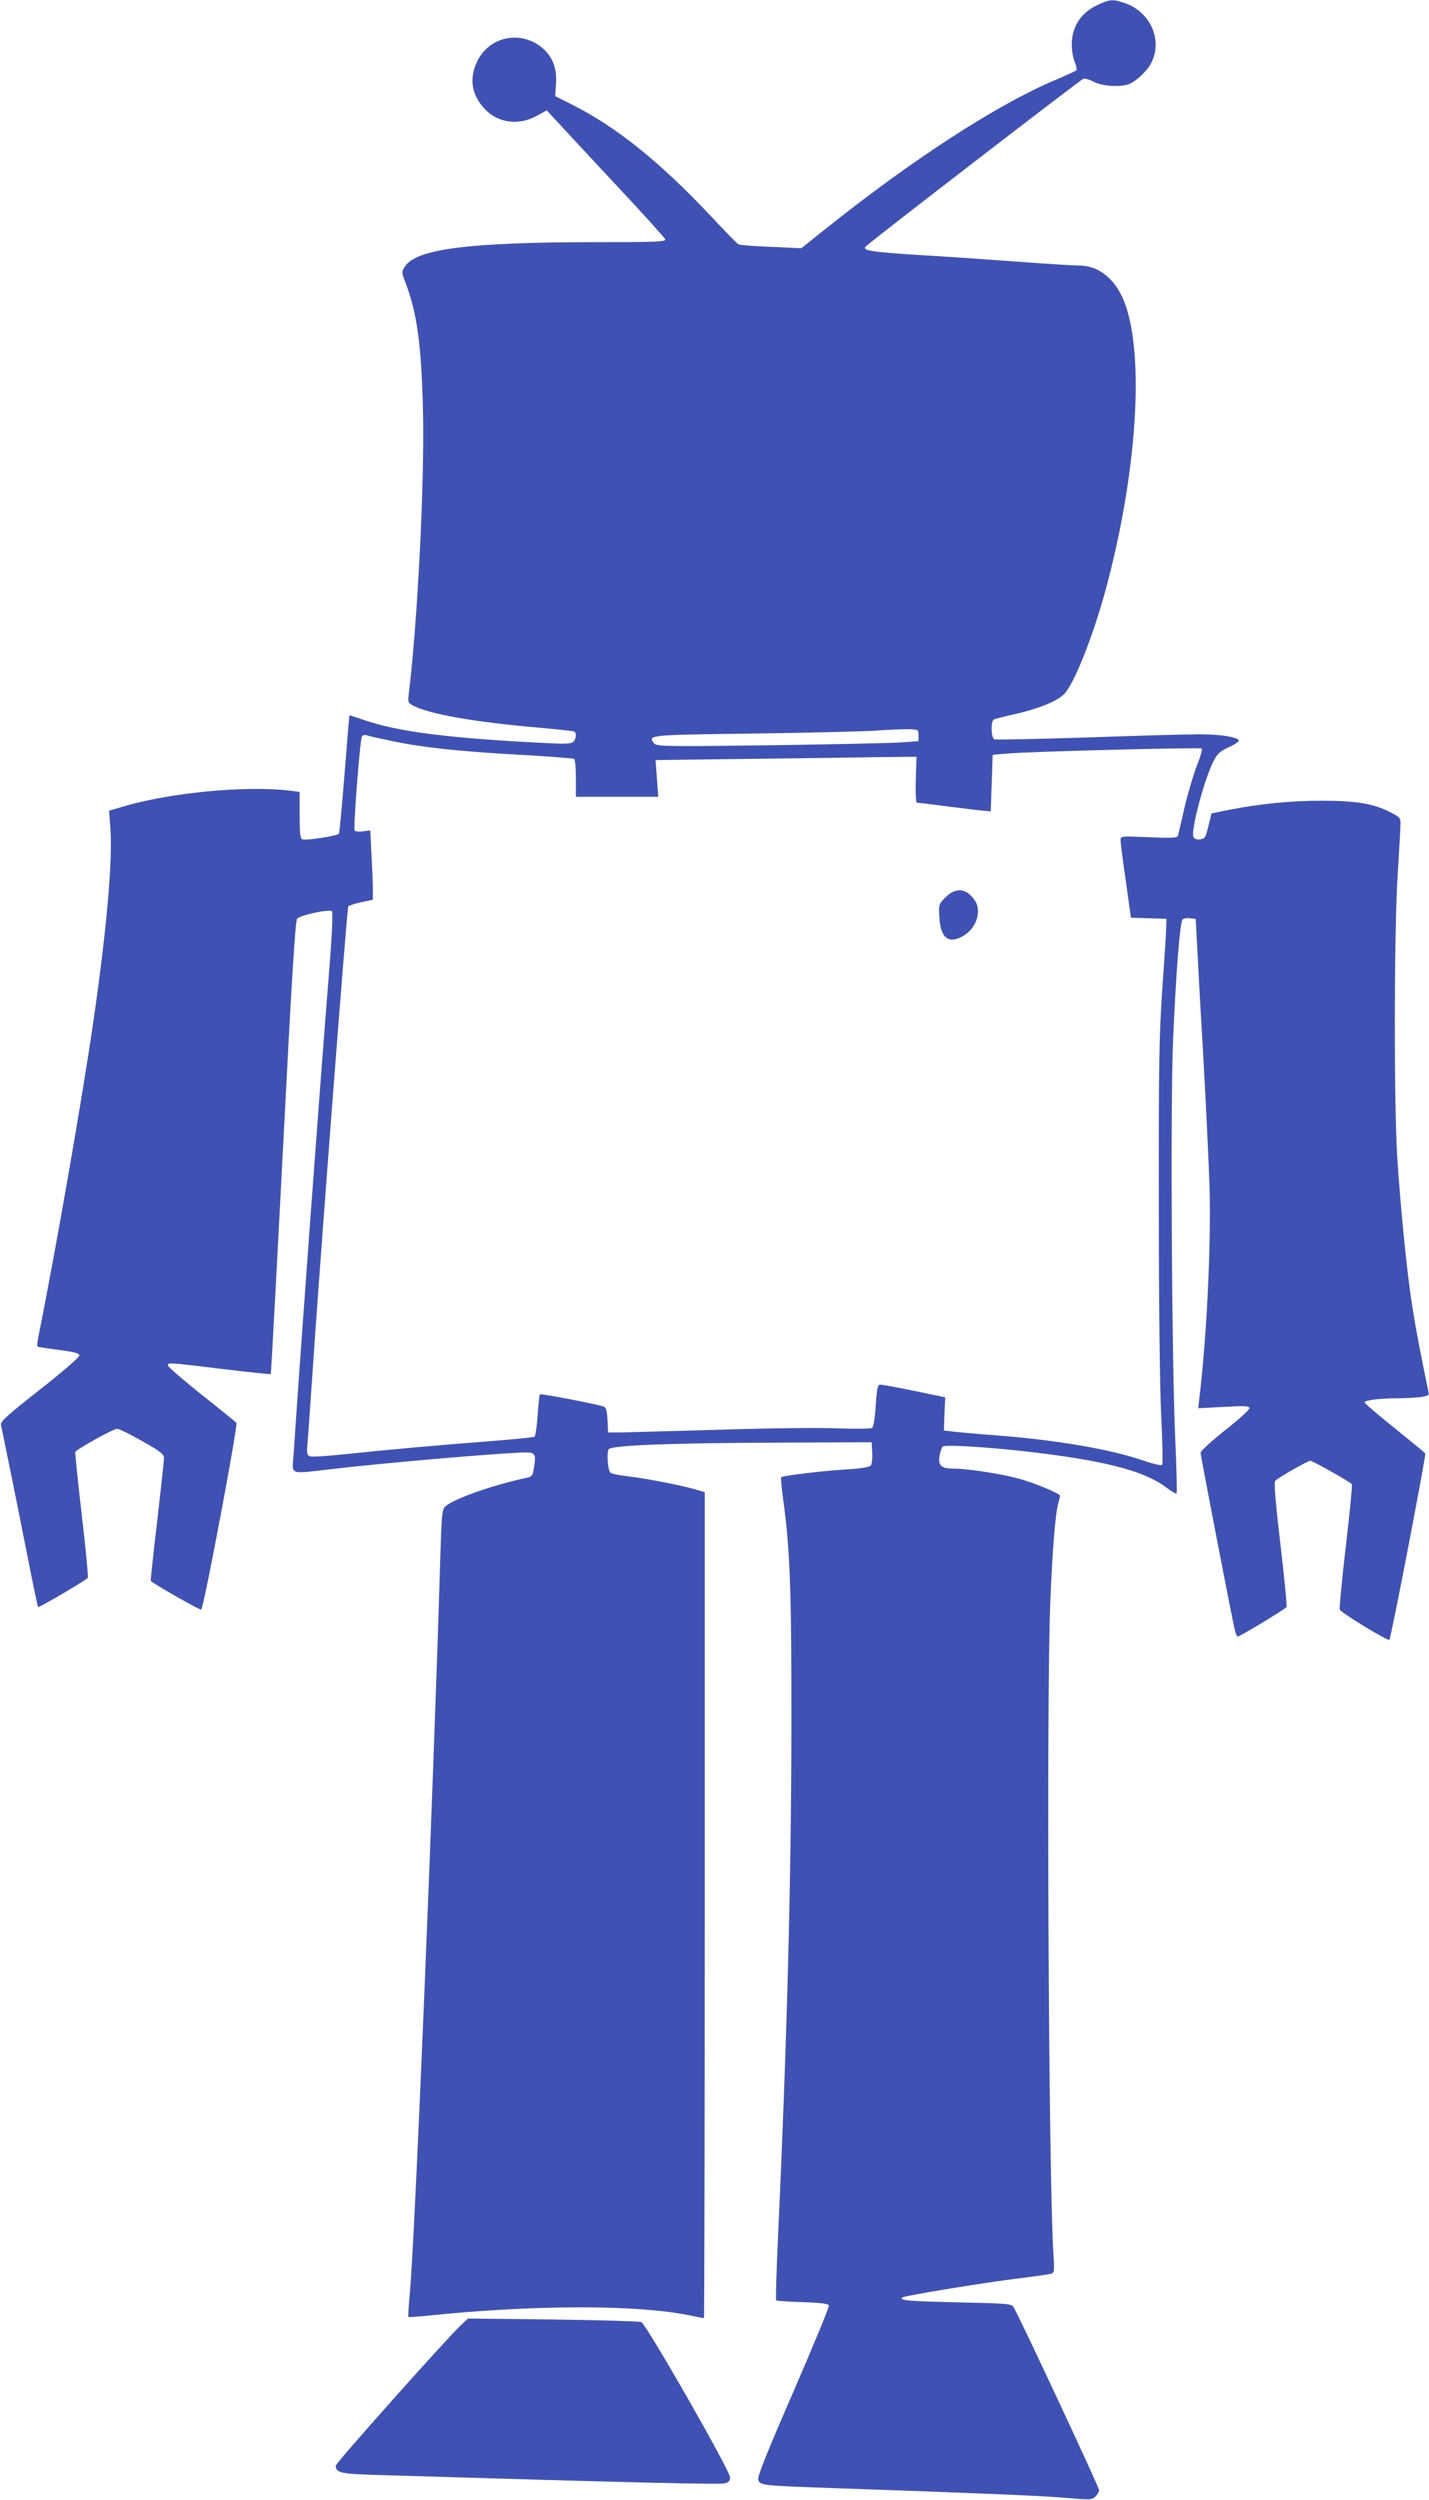 <?xml version="1.0" standalone="no"?>
<!DOCTYPE svg PUBLIC "-//W3C//DTD SVG 20010904//EN"
 "http://www.w3.org/TR/2001/REC-SVG-20010904/DTD/svg10.dtd">
<svg version="1.0" xmlns="http://www.w3.org/2000/svg"
 width="732pt" height="1280pt" viewBox="0 0 732 1280"
 preserveAspectRatio="xMidYMid meet">
<g transform="translate(0,1280) scale(0.1,-0.1)"
fill="#3f51b5" stroke="none">
<path d="M5625 12776 c-89 -41 -135 -112 -135 -206 0 -28 7 -67 15 -87 9 -20
12 -40 8 -44 -5 -3 -53 -26 -108 -49 -297 -125 -731 -406 -1185 -769 l-115
-92 -155 7 c-85 3 -160 9 -167 13 -7 3 -72 70 -145 148 -262 278 -481 453
-709 568 l-85 43 4 62 c6 79 -17 139 -69 184 -109 92 -270 61 -333 -65 -45
-91 -31 -177 41 -251 67 -69 173 -81 263 -31 l51 28 32 -35 c17 -19 153 -165
301 -324 149 -158 272 -295 274 -302 3 -12 -53 -14 -345 -14 -661 0 -929 -34
-989 -125 -17 -26 -17 -29 0 -74 63 -162 85 -326 93 -676 8 -361 -29 -1082
-73 -1437 -5 -44 -4 -47 24 -62 83 -43 312 -83 631 -111 102 -9 188 -18 193
-21 13 -8 9 -41 -7 -54 -10 -9 -47 -10 -137 -5 -502 25 -759 58 -936 119 -39
14 -72 24 -72 23 -1 -1 -12 -136 -25 -300 -13 -163 -26 -301 -29 -306 -7 -11
-167 -36 -187 -29 -11 4 -14 30 -14 124 l0 119 -55 7 c-224 26 -612 -11 -849
-82 l-72 -21 7 -97 c11 -163 -21 -525 -87 -977 -55 -385 -197 -1197 -280
-1608 -7 -31 -10 -59 -7 -62 2 -2 51 -10 108 -17 78 -10 105 -17 107 -28 1 -9
-80 -79 -202 -175 -164 -129 -204 -164 -200 -180 17 -81 93 -455 135 -670 28
-142 53 -261 55 -264 5 -4 247 138 255 150 3 5 -11 149 -31 321 -20 172 -35
318 -33 323 6 14 196 120 215 119 8 0 66 -28 127 -63 94 -53 112 -67 112 -87
0 -13 -16 -160 -35 -326 -20 -165 -34 -302 -33 -303 22 -20 255 -152 259 -147
14 15 189 945 180 956 -5 6 -86 72 -180 146 -93 74 -170 141 -171 148 0 16 -2
16 280 -18 134 -16 246 -28 247 -26 2 2 30 524 63 1161 44 861 63 1162 72
1171 19 19 166 50 178 38 6 -6 1 -123 -15 -319 -52 -654 -142 -1878 -181
-2462 -7 -110 -33 -101 209 -74 265 31 805 77 952 83 79 3 82 0 70 -78 -5 -37
-10 -45 -33 -50 -178 -38 -377 -108 -421 -148 -16 -14 -19 -45 -25 -244 -37
-1245 -131 -3518 -157 -3790 -6 -63 -9 -115 -7 -116 2 -2 39 1 83 5 551 58
1090 59 1358 3 38 -8 70 -14 73 -14 2 0 4 952 4 2115 l0 2114 -49 15 c-70 20
-241 54 -340 66 -47 5 -89 14 -94 19 -14 14 -20 103 -9 120 14 20 301 32 867
34 l480 2 3 -53 c2 -30 -2 -59 -7 -66 -7 -8 -52 -16 -124 -20 -120 -7 -326
-32 -335 -40 -3 -3 2 -59 11 -123 34 -248 42 -464 41 -1168 -1 -778 -23 -1612
-69 -2609 -8 -171 -12 -312 -9 -315 3 -3 64 -7 135 -9 91 -3 132 -8 135 -17 3
-7 -79 -204 -181 -440 -134 -308 -185 -434 -181 -451 8 -31 12 -31 376 -44
749 -26 1094 -40 1208 -51 113 -10 125 -10 143 7 10 9 19 25 19 34 0 14 -404
879 -437 935 -11 19 -26 20 -288 26 -255 6 -298 9 -283 25 9 8 383 70 568 94
91 11 176 23 188 26 24 5 24 6 18 107 -25 406 -36 2828 -16 3330 11 272 26
457 41 509 5 18 9 36 9 39 0 12 -144 71 -220 90 -91 24 -257 49 -326 49 -63 0
-79 15 -71 67 4 20 11 41 16 46 12 12 281 -6 501 -34 360 -45 545 -97 653
-182 21 -16 41 -27 44 -24 3 4 0 131 -7 284 -18 420 -25 1694 -11 2034 15 348
35 607 49 621 5 5 22 8 38 6 l29 -3 8 -150 c4 -82 18 -341 32 -575 13 -234 27
-526 31 -650 8 -298 -14 -758 -52 -1078 l-6 -53 131 7 c109 6 131 5 131 -7 0
-8 -56 -59 -125 -113 -69 -55 -125 -106 -125 -115 0 -13 131 -693 171 -888 6
-29 14 -53 19 -53 12 0 243 140 250 151 4 5 -11 149 -31 321 -24 205 -34 317
-27 325 11 14 167 103 180 103 13 0 207 -110 213 -120 3 -5 -11 -148 -31 -318
-20 -171 -34 -317 -31 -324 6 -16 246 -162 254 -155 9 10 189 947 184 955 -3
4 -75 63 -158 130 -84 68 -153 126 -153 131 0 11 77 21 165 21 40 0 93 3 120
6 44 7 47 8 41 33 -75 363 -94 480 -125 791 -11 107 -26 285 -33 395 -18 276
-17 1143 1 1445 8 129 15 251 15 270 1 32 -3 36 -54 62 -84 43 -174 58 -352
58 -156 0 -317 -16 -478 -48 l-84 -17 -16 -65 c-14 -59 -18 -65 -43 -68 -18
-2 -29 2 -34 13 -13 35 56 294 103 387 19 38 33 51 79 72 31 14 54 30 51 35
-11 18 -97 31 -203 31 -59 0 -316 -7 -571 -16 -255 -8 -470 -13 -478 -10 -17
6 -20 91 -4 101 6 4 58 17 116 30 121 28 212 66 247 103 51 56 142 284 207
518 163 595 205 1209 101 1484 -45 119 -131 190 -231 190 -26 0 -168 9 -316
20 -148 11 -381 27 -519 35 -236 15 -282 23 -259 44 40 37 1102 855 1114 858
8 2 33 -5 55 -17 42 -22 134 -27 178 -11 40 16 99 73 118 116 53 116 -10 253
-136 298 -63 22 -79 21 -140 -7z m-920 -3741 l0 -30 -80 -6 c-44 -4 -345 -10
-670 -15 -541 -7 -591 -6 -604 9 -35 44 -31 44 521 51 288 4 566 11 618 15 52
4 122 7 155 7 60 -1 60 -1 60 -31z m-2695 -30 c158 -33 337 -52 654 -70 148
-8 272 -18 277 -21 5 -3 9 -48 9 -100 l0 -94 211 0 211 0 -7 94 -7 94 468 6
c258 3 559 7 669 9 l200 2 -4 -117 c-2 -65 1 -118 5 -118 5 0 79 -9 164 -20
85 -11 169 -21 185 -22 l30 -3 5 145 5 145 70 6 c116 11 994 33 1001 26 4 -4
-7 -43 -25 -87 -17 -45 -46 -141 -63 -213 -16 -73 -32 -138 -34 -146 -4 -12
-30 -13 -149 -8 -145 6 -145 6 -145 -16 0 -12 12 -106 27 -209 l26 -187 91 -3
91 -3 -1 -40 c0 -22 -9 -164 -20 -315 -16 -240 -19 -382 -18 -1105 0 -490 5
-932 12 -1079 7 -138 9 -253 5 -257 -5 -5 -53 7 -108 26 -163 55 -438 102
-740 125 -82 6 -177 15 -210 18 l-60 7 3 85 4 85 -159 33 c-87 18 -165 32
-174 32 -13 0 -17 -18 -23 -107 -4 -66 -12 -110 -19 -115 -7 -4 -86 -5 -177
-2 -91 4 -363 1 -605 -7 -242 -7 -469 -13 -505 -14 l-65 0 -3 63 c-2 44 -7 65
-18 69 -35 13 -325 69 -329 63 -2 -3 -7 -52 -11 -108 -4 -57 -11 -105 -16
-109 -6 -3 -116 -14 -246 -24 -269 -21 -482 -40 -723 -65 -91 -10 -173 -15
-182 -11 -14 5 -16 17 -12 64 3 32 12 164 21 293 39 592 181 2447 188 2459 3
4 33 14 66 21 l60 13 0 51 c0 28 -3 108 -7 177 l-6 127 -37 -5 c-21 -3 -40 -1
-43 4 -8 13 27 465 37 482 5 7 15 9 25 6 9 -4 68 -17 131 -30z"/>
<path d="M4843 8205 c-35 -35 -35 -37 -31 -104 6 -106 49 -138 126 -91 65 40
92 127 55 180 -43 63 -97 68 -150 15z"/>
<path d="M2354 887 c-88 -86 -634 -699 -634 -712 0 -38 24 -43 242 -49 1230
-37 1724 -49 1751 -42 20 5 27 13 27 30 0 35 -430 786 -455 796 -11 4 -215 10
-454 13 l-434 5 -43 -41z"/>
</g>
</svg>

